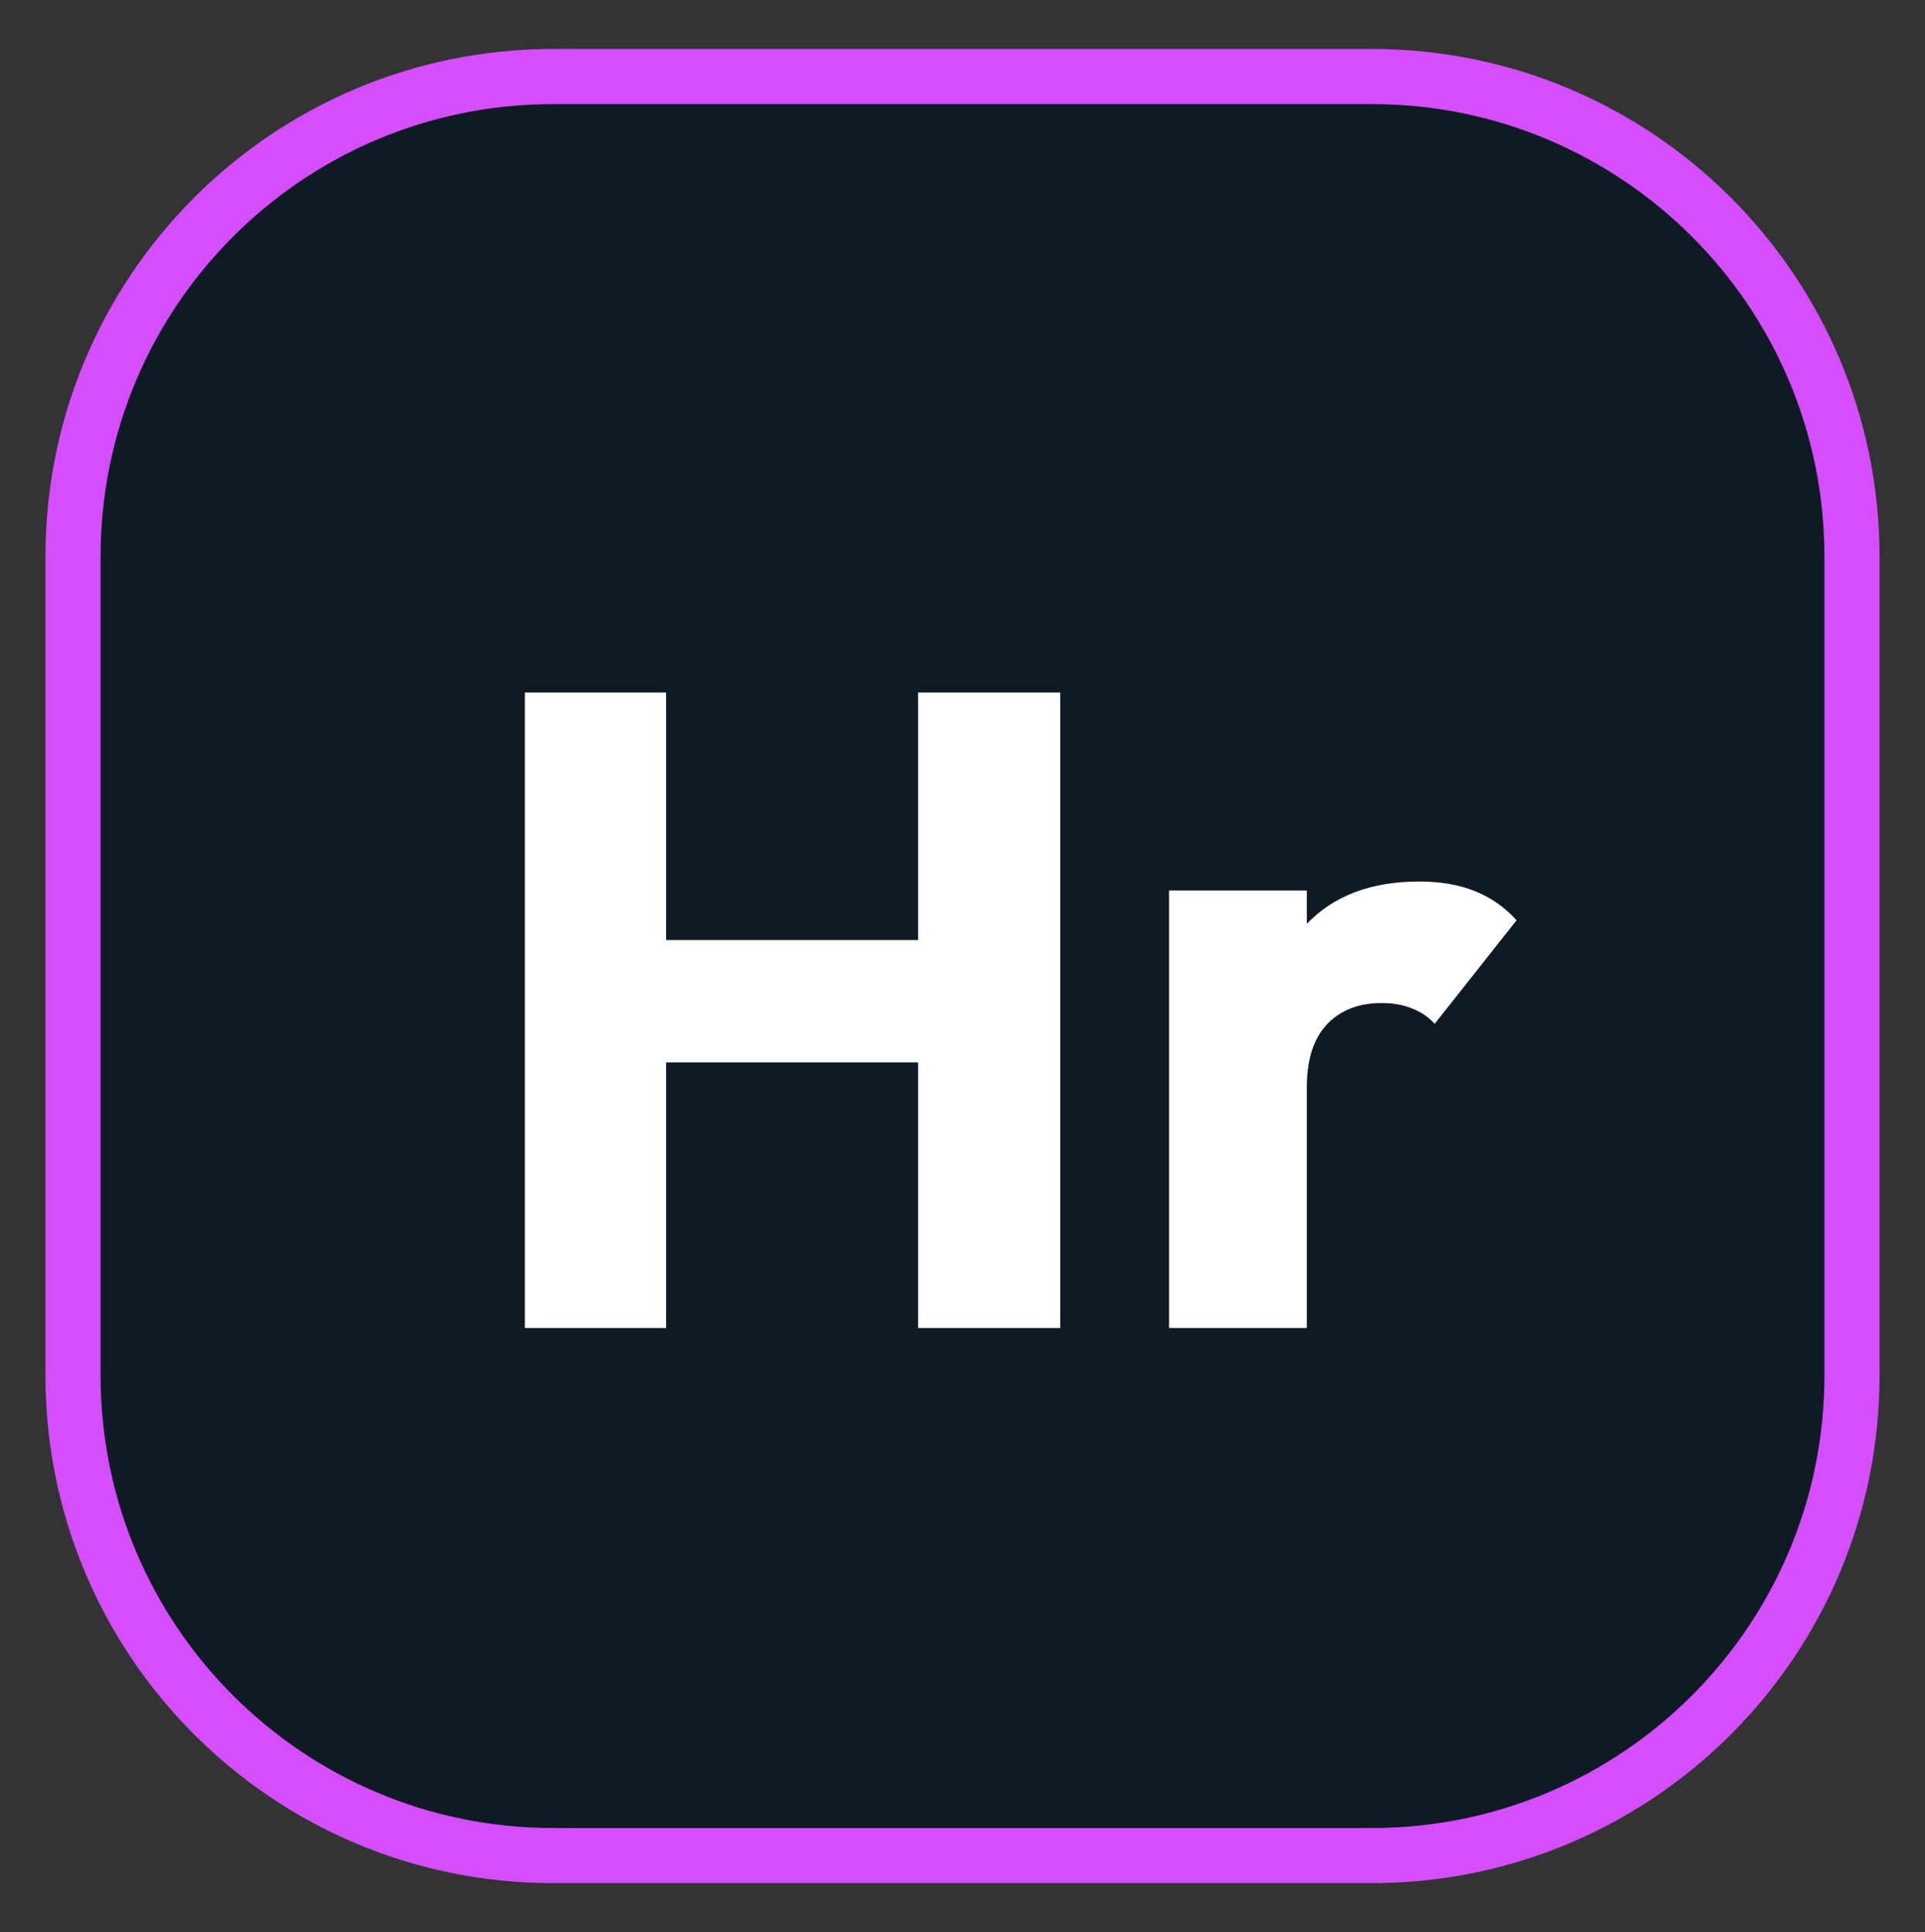 <?xml version="1.0" encoding="UTF-8"?>
<svg id="Layer_1" data-name="Layer 1" xmlns="http://www.w3.org/2000/svg" viewBox="0 0 109.3 109.7">
  <rect x="0" y="0" width="109.3" height="109.7" fill="#333333" stroke="none"/>
  <rect x="4.15" y="4.35" width="101.01" height="101.01" rx="27.26" ry="27.26" style="fill: #101a24;"/>
  <path d="M77.89,105.35v-1.06H31.41c-7.24,0-13.78-2.93-18.53-7.67-4.74-4.74-7.67-11.29-7.67-18.53V31.61c0-7.24,2.93-13.78,7.67-18.53,4.74-4.74,11.29-7.67,18.53-7.67h46.48c7.24,0,13.78,2.93,18.53,7.67,4.74,4.74,7.67,11.29,7.67,18.53v46.48c0,7.24-2.93,13.78-7.67,18.53-4.74,4.74-11.29,7.67-18.53,7.67v2.13c15.65,0,28.33-12.68,28.33-28.33V31.61c0-15.65-12.68-28.33-28.33-28.33H31.41c-15.65,0-28.33,12.68-28.33,28.33v46.48c0,15.65,12.68,28.33,28.33,28.33h46.48v-1.06Z" style="fill: #d44efd; stroke: #d44efd; stroke-miterlimit: 10;"/>
  <path d="M75.35,58.15c.77-.8,1.8-1.2,3.09-1.2.65,0,1.23.1,1.74.31.51.2.94.49,1.28.87l4.65-5.88c-.68-.75-1.47-1.3-2.38-1.66-.9-.36-1.95-.54-3.14-.54-2.73,0-4.85.8-6.39,2.4-1.53,1.6-2.62,3.85-3.27,6.75l3.27,2.56c0-1.6.38-2.8,1.15-3.6ZM74.2,75.4v-24.84h-7.82v24.84h7.82ZM54.78,60.32v-6.95h-20.19v6.95h20.19ZM60.2,75.4v-36.08h-8.07v36.08h8.07ZM37.82,75.4v-36.08h-8.02v36.08h8.02Z" style="fill: #fff;"/>
</svg>
